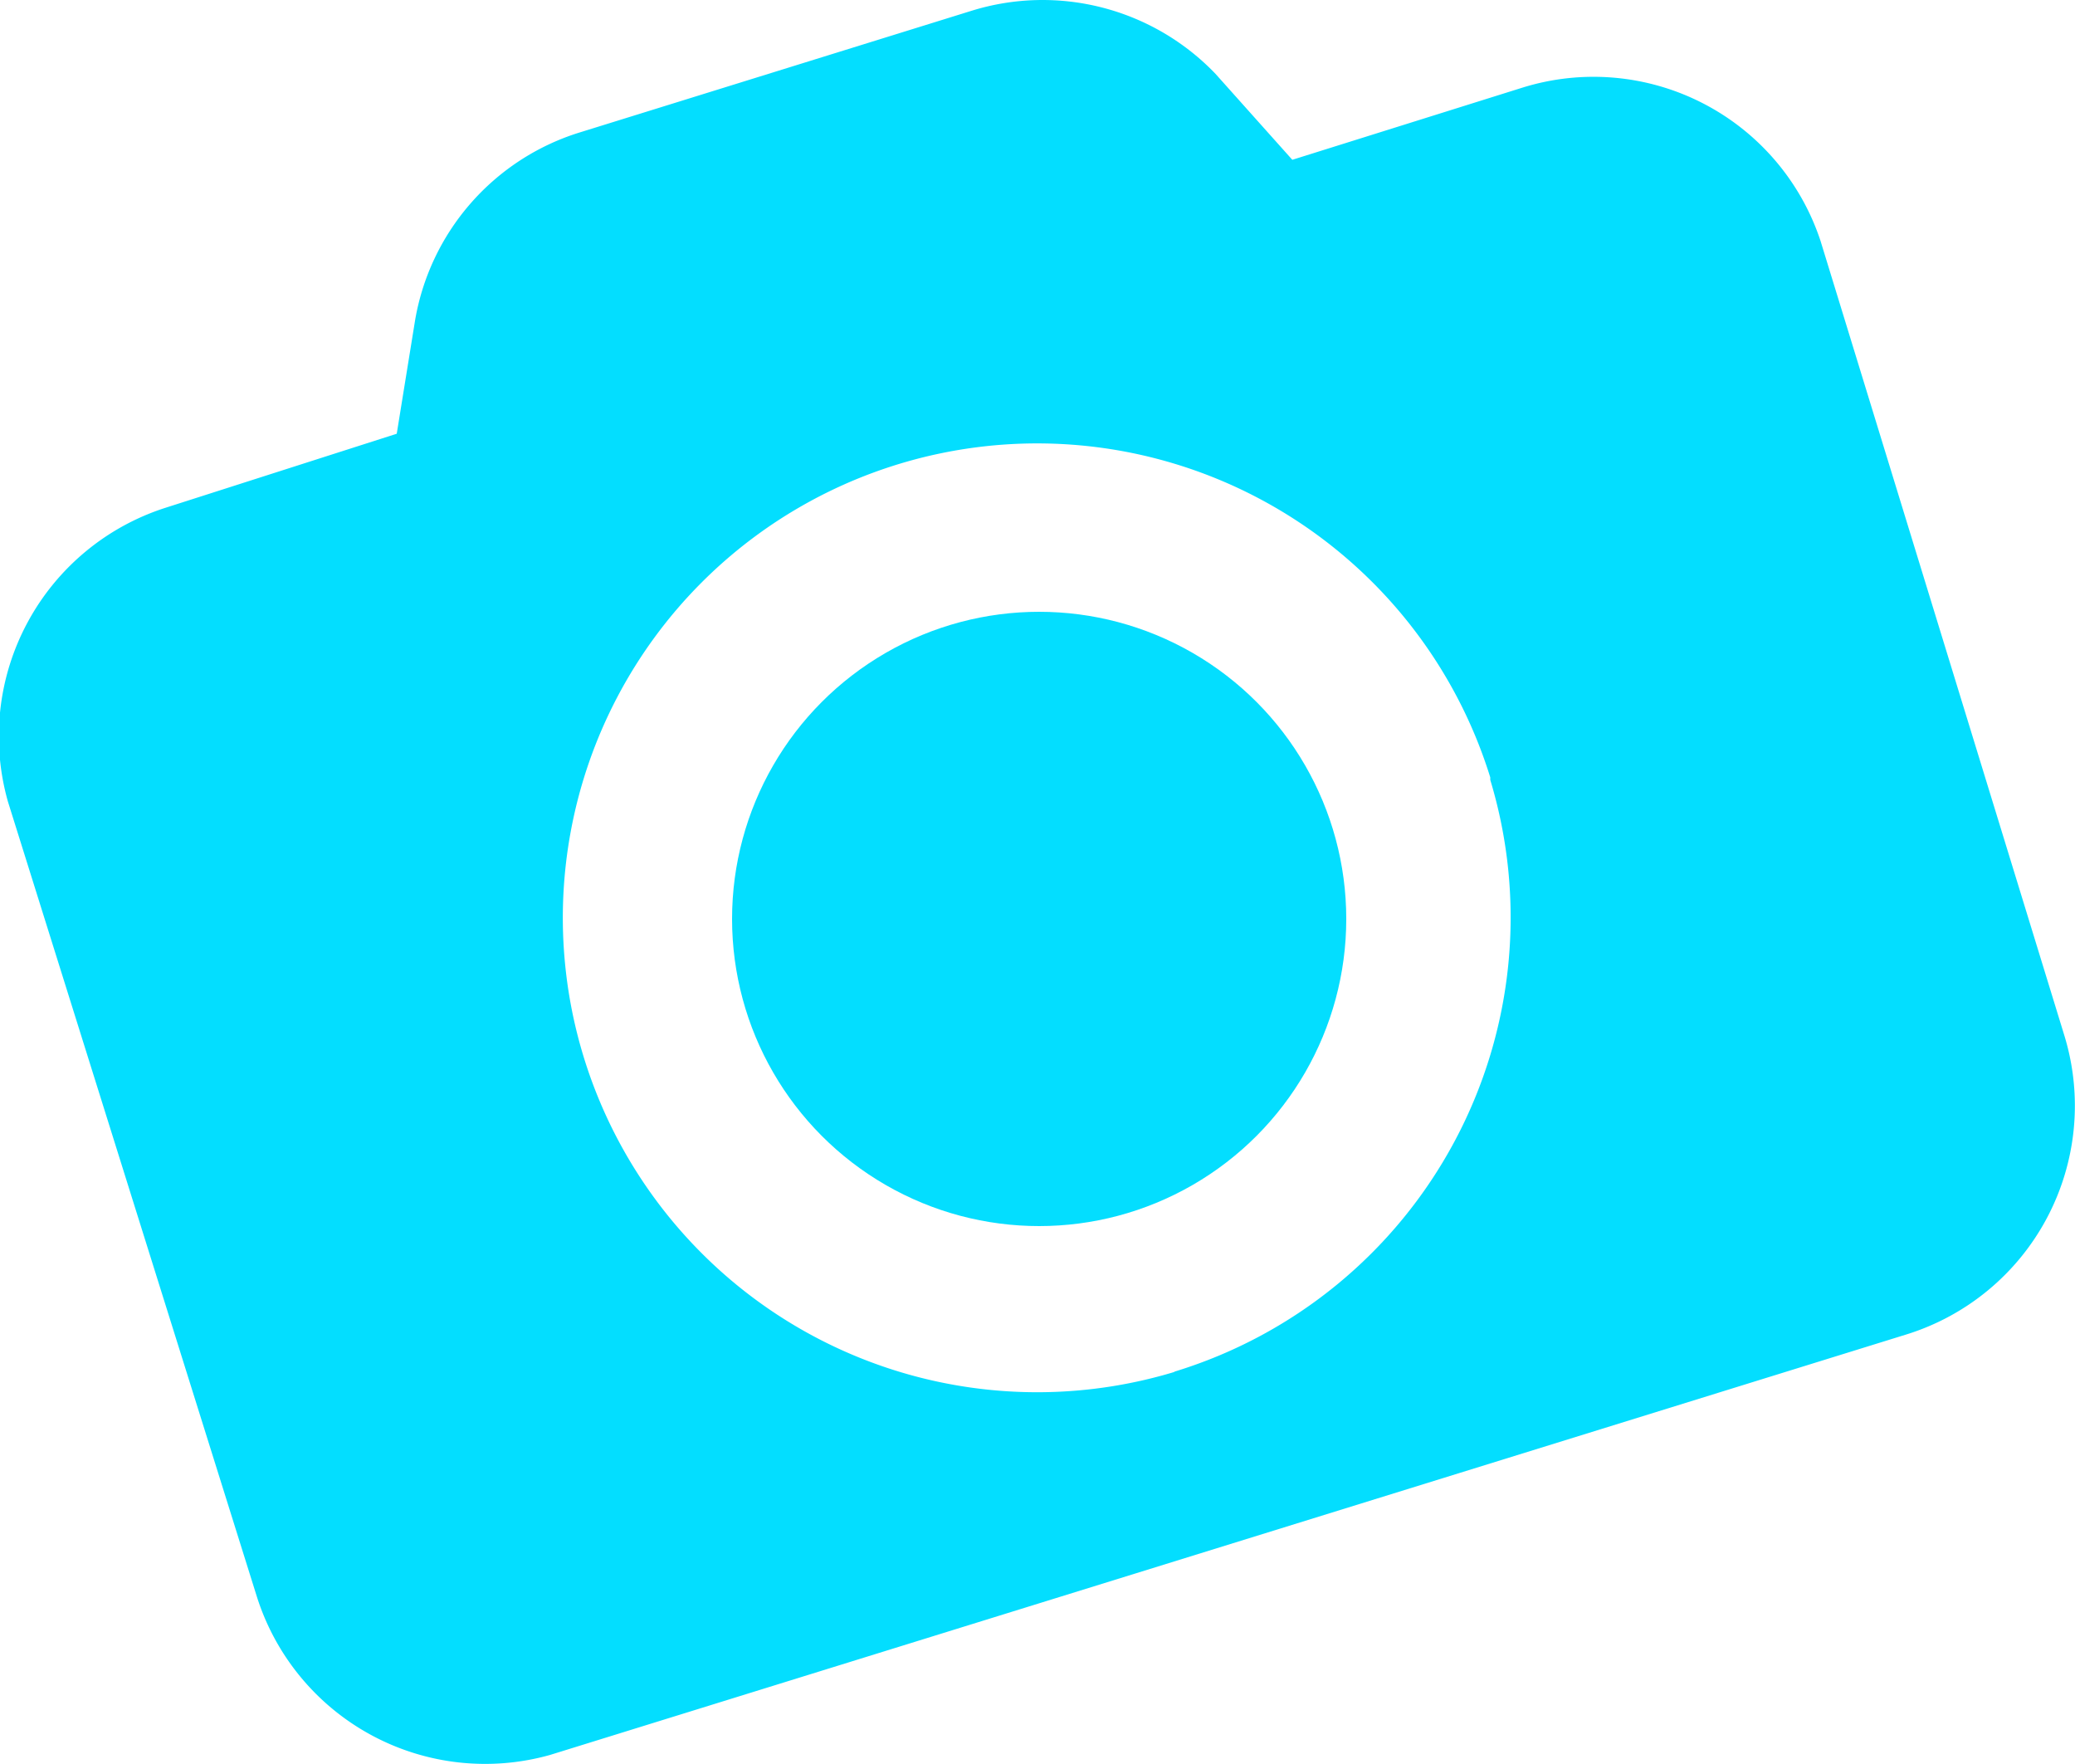 <svg id="Layer_1" data-name="Layer 1" xmlns="http://www.w3.org/2000/svg" viewBox="0 0 50 42.5"><defs><style>.cls-1{fill:#03deff;}</style></defs><path class="cls-1" d="M46.69,6.38,41.14,8.12,39.29,6.05a5.77,5.77,0,0,0-5.88-1.52L23.94,7.47A5.75,5.75,0,0,0,20,12l-.44,2.72L14,16.5a5.78,5.78,0,0,0-3.81,7.08l6,19.16a5.77,5.77,0,0,0,7.07,3.81L55.94,36.42a5.77,5.77,0,0,0,3.81-7.18L53.87,10.08A5.76,5.76,0,0,0,46.69,6.38ZM38.41,37.29A11.43,11.43,0,1,1,45.91,23l0,.06a11.44,11.44,0,0,1-7.62,14.26h.1Z" transform="translate(-10 -4.27)"/><circle class="cls-1" cx="25.04" cy="22.14" r="7.4"/></svg>